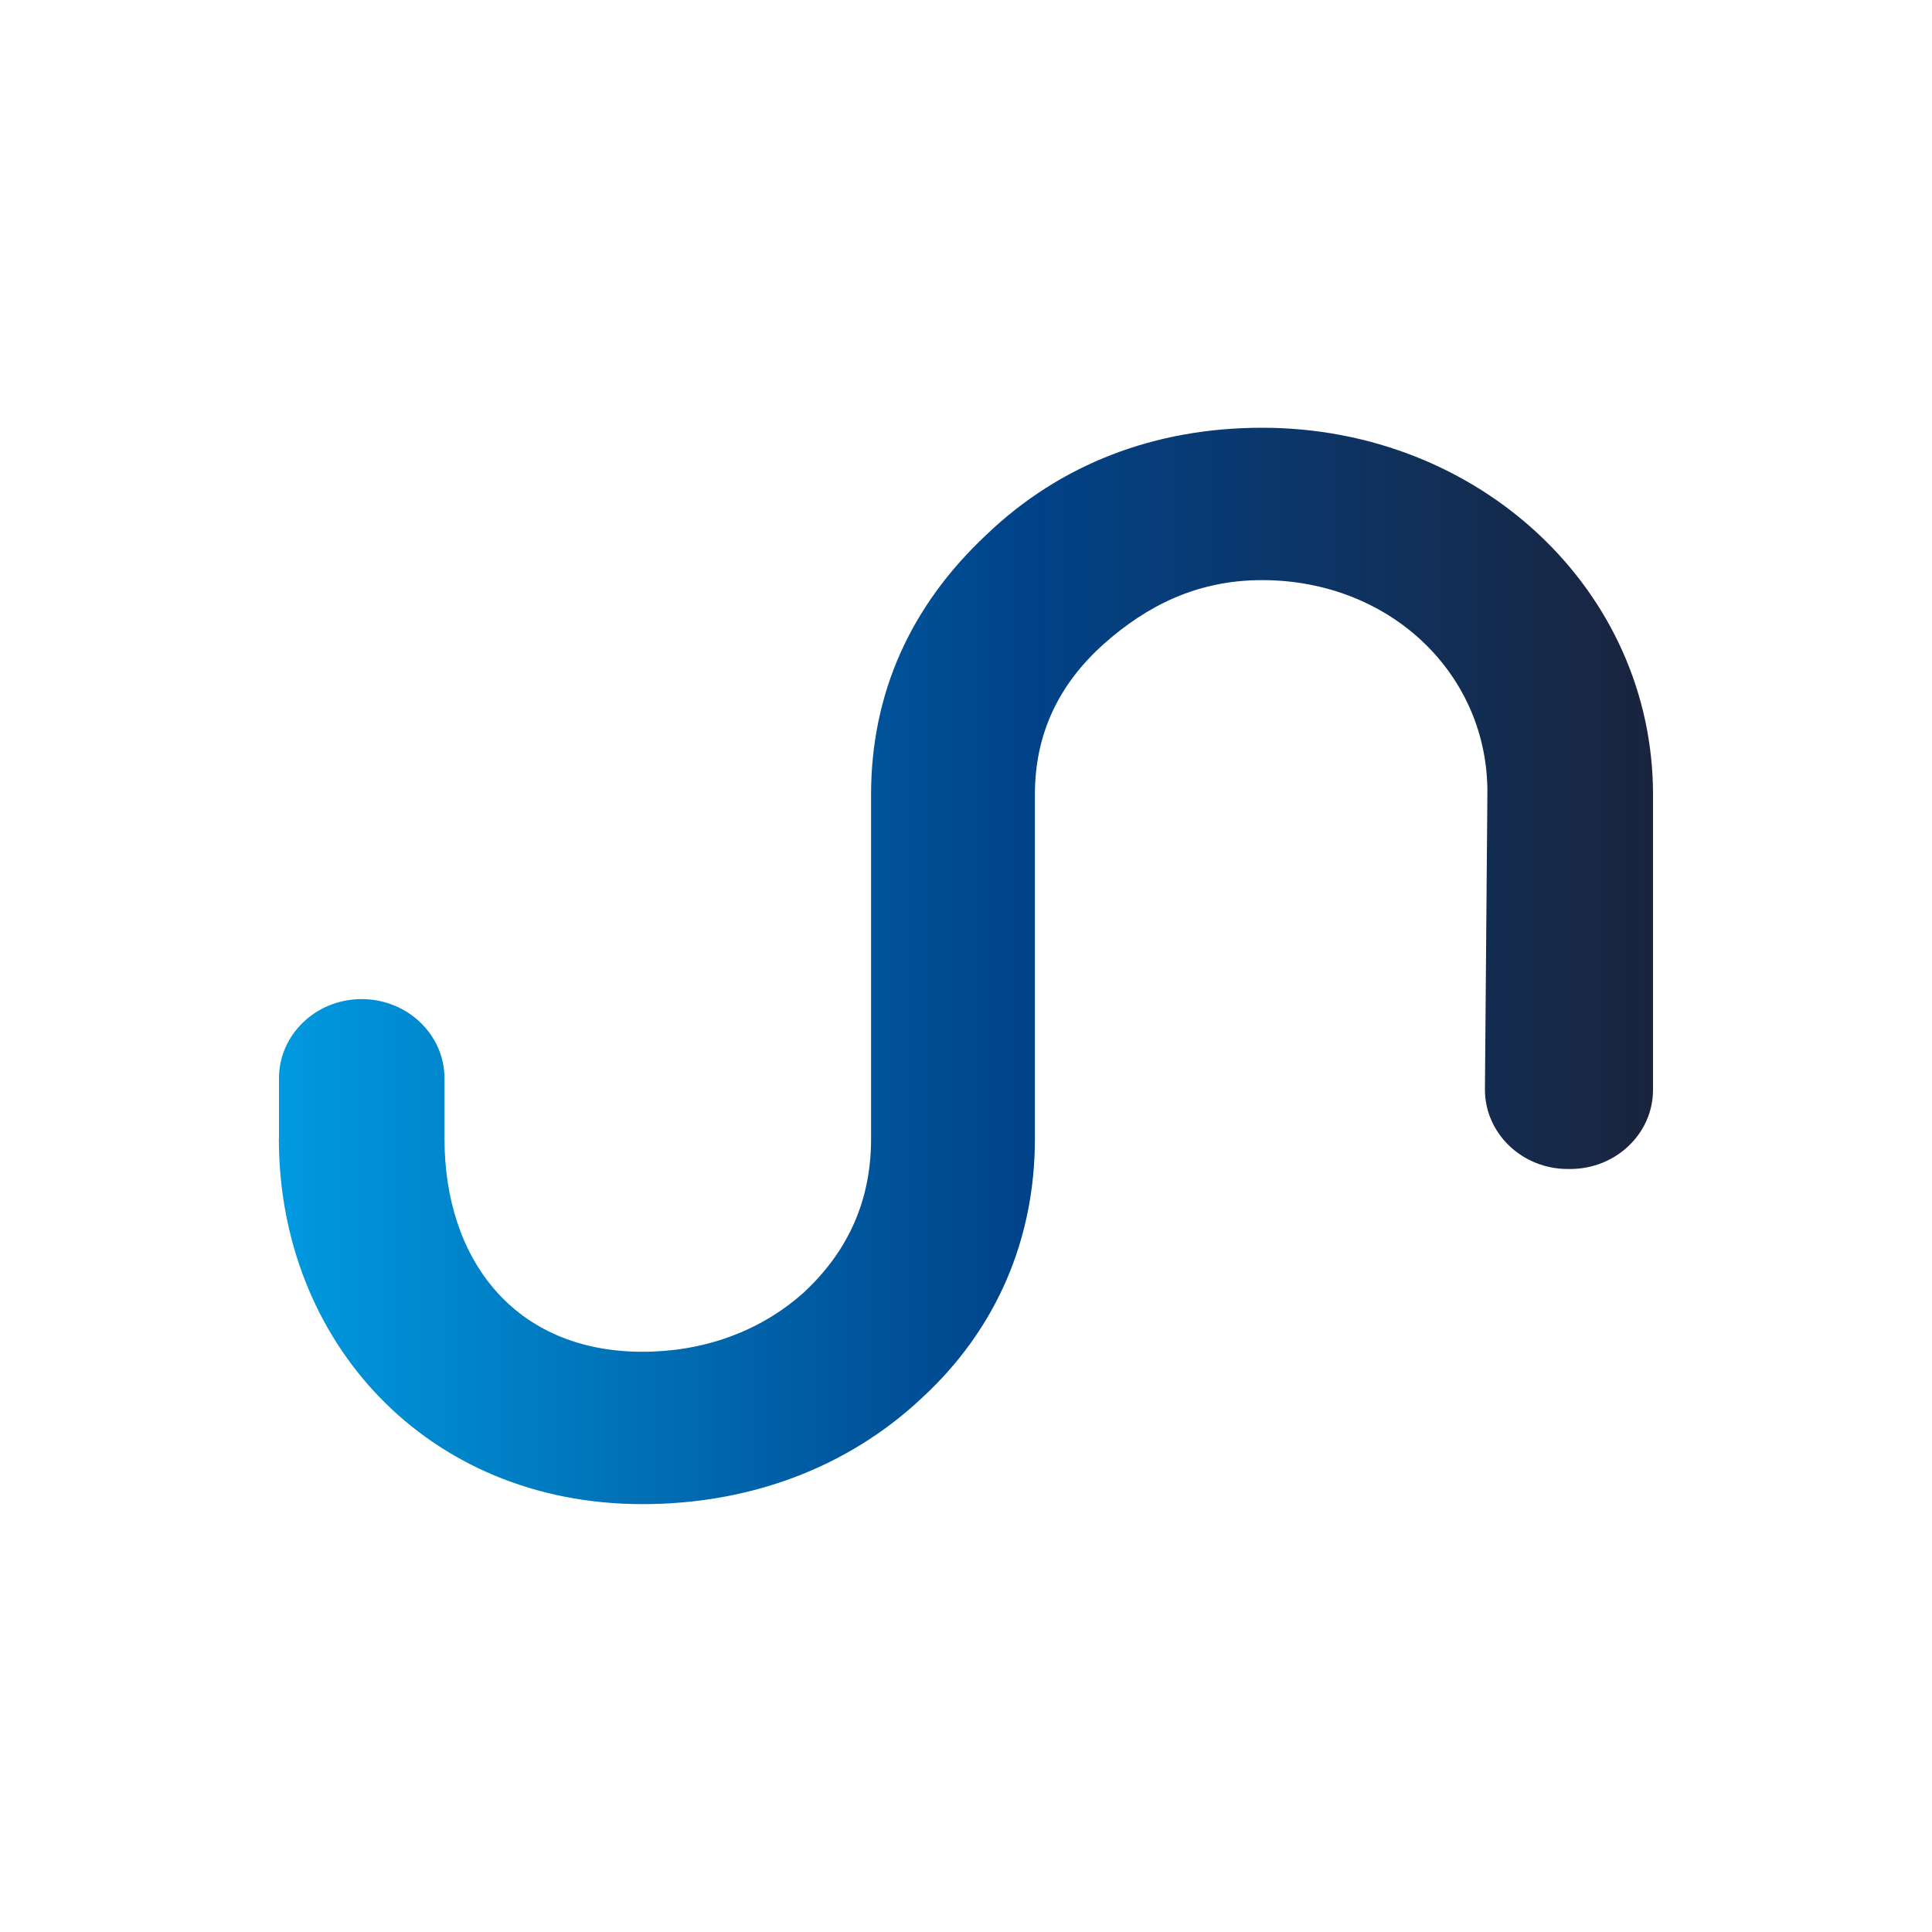 <?xml version="1.0" encoding="UTF-8"?><svg id="a" xmlns="http://www.w3.org/2000/svg" xmlns:xlink="http://www.w3.org/1999/xlink" viewBox="0 0 150 150"><defs><style>.c{fill:url(#b);}</style><linearGradient id="b" x1="21.66" y1="75" x2="128.34" y2="75" gradientTransform="matrix(1, 0, 0, 1, 0, 0)" gradientUnits="userSpaceOnUse"><stop offset="0" stop-color="#009ae0"/><stop offset=".53" stop-color="#00448b"/><stop offset="1" stop-color="#1a243d"/></linearGradient></defs><path class="c" d="M21.66,88.42v-4.7c0-3.38,2.84-6.12,6.36-6.15h0c3.57-.03,6.49,2.73,6.49,6.15v4.7c0,9.26,5.34,16.53,15.38,16.53,4.65,0,9.06-1.52,12.48-4.57,3.55-3.28,5.26-7.27,5.26-11.96v-26.73c0-7.85,3.06-14.65,8.94-20.16,5.75-5.51,13.1-8.32,21.42-8.32,16.89,0,30.35,12.66,30.35,28.48v22.92c0,3.4-2.88,6.15-6.43,6.15h-.19c-3.57,0-6.45-2.79-6.43-6.2l.19-22.87c.12-9.26-7.47-16.65-17.5-16.65-5.02,0-8.93,1.99-12.24,4.92-3.55,3.16-5.39,7.03-5.39,11.72v26.73c0,7.74-2.94,14.77-8.81,20.16-5.75,5.39-13.34,8.21-21.66,8.21-16.77,0-28.23-12.66-28.23-28.37Z"/></svg>